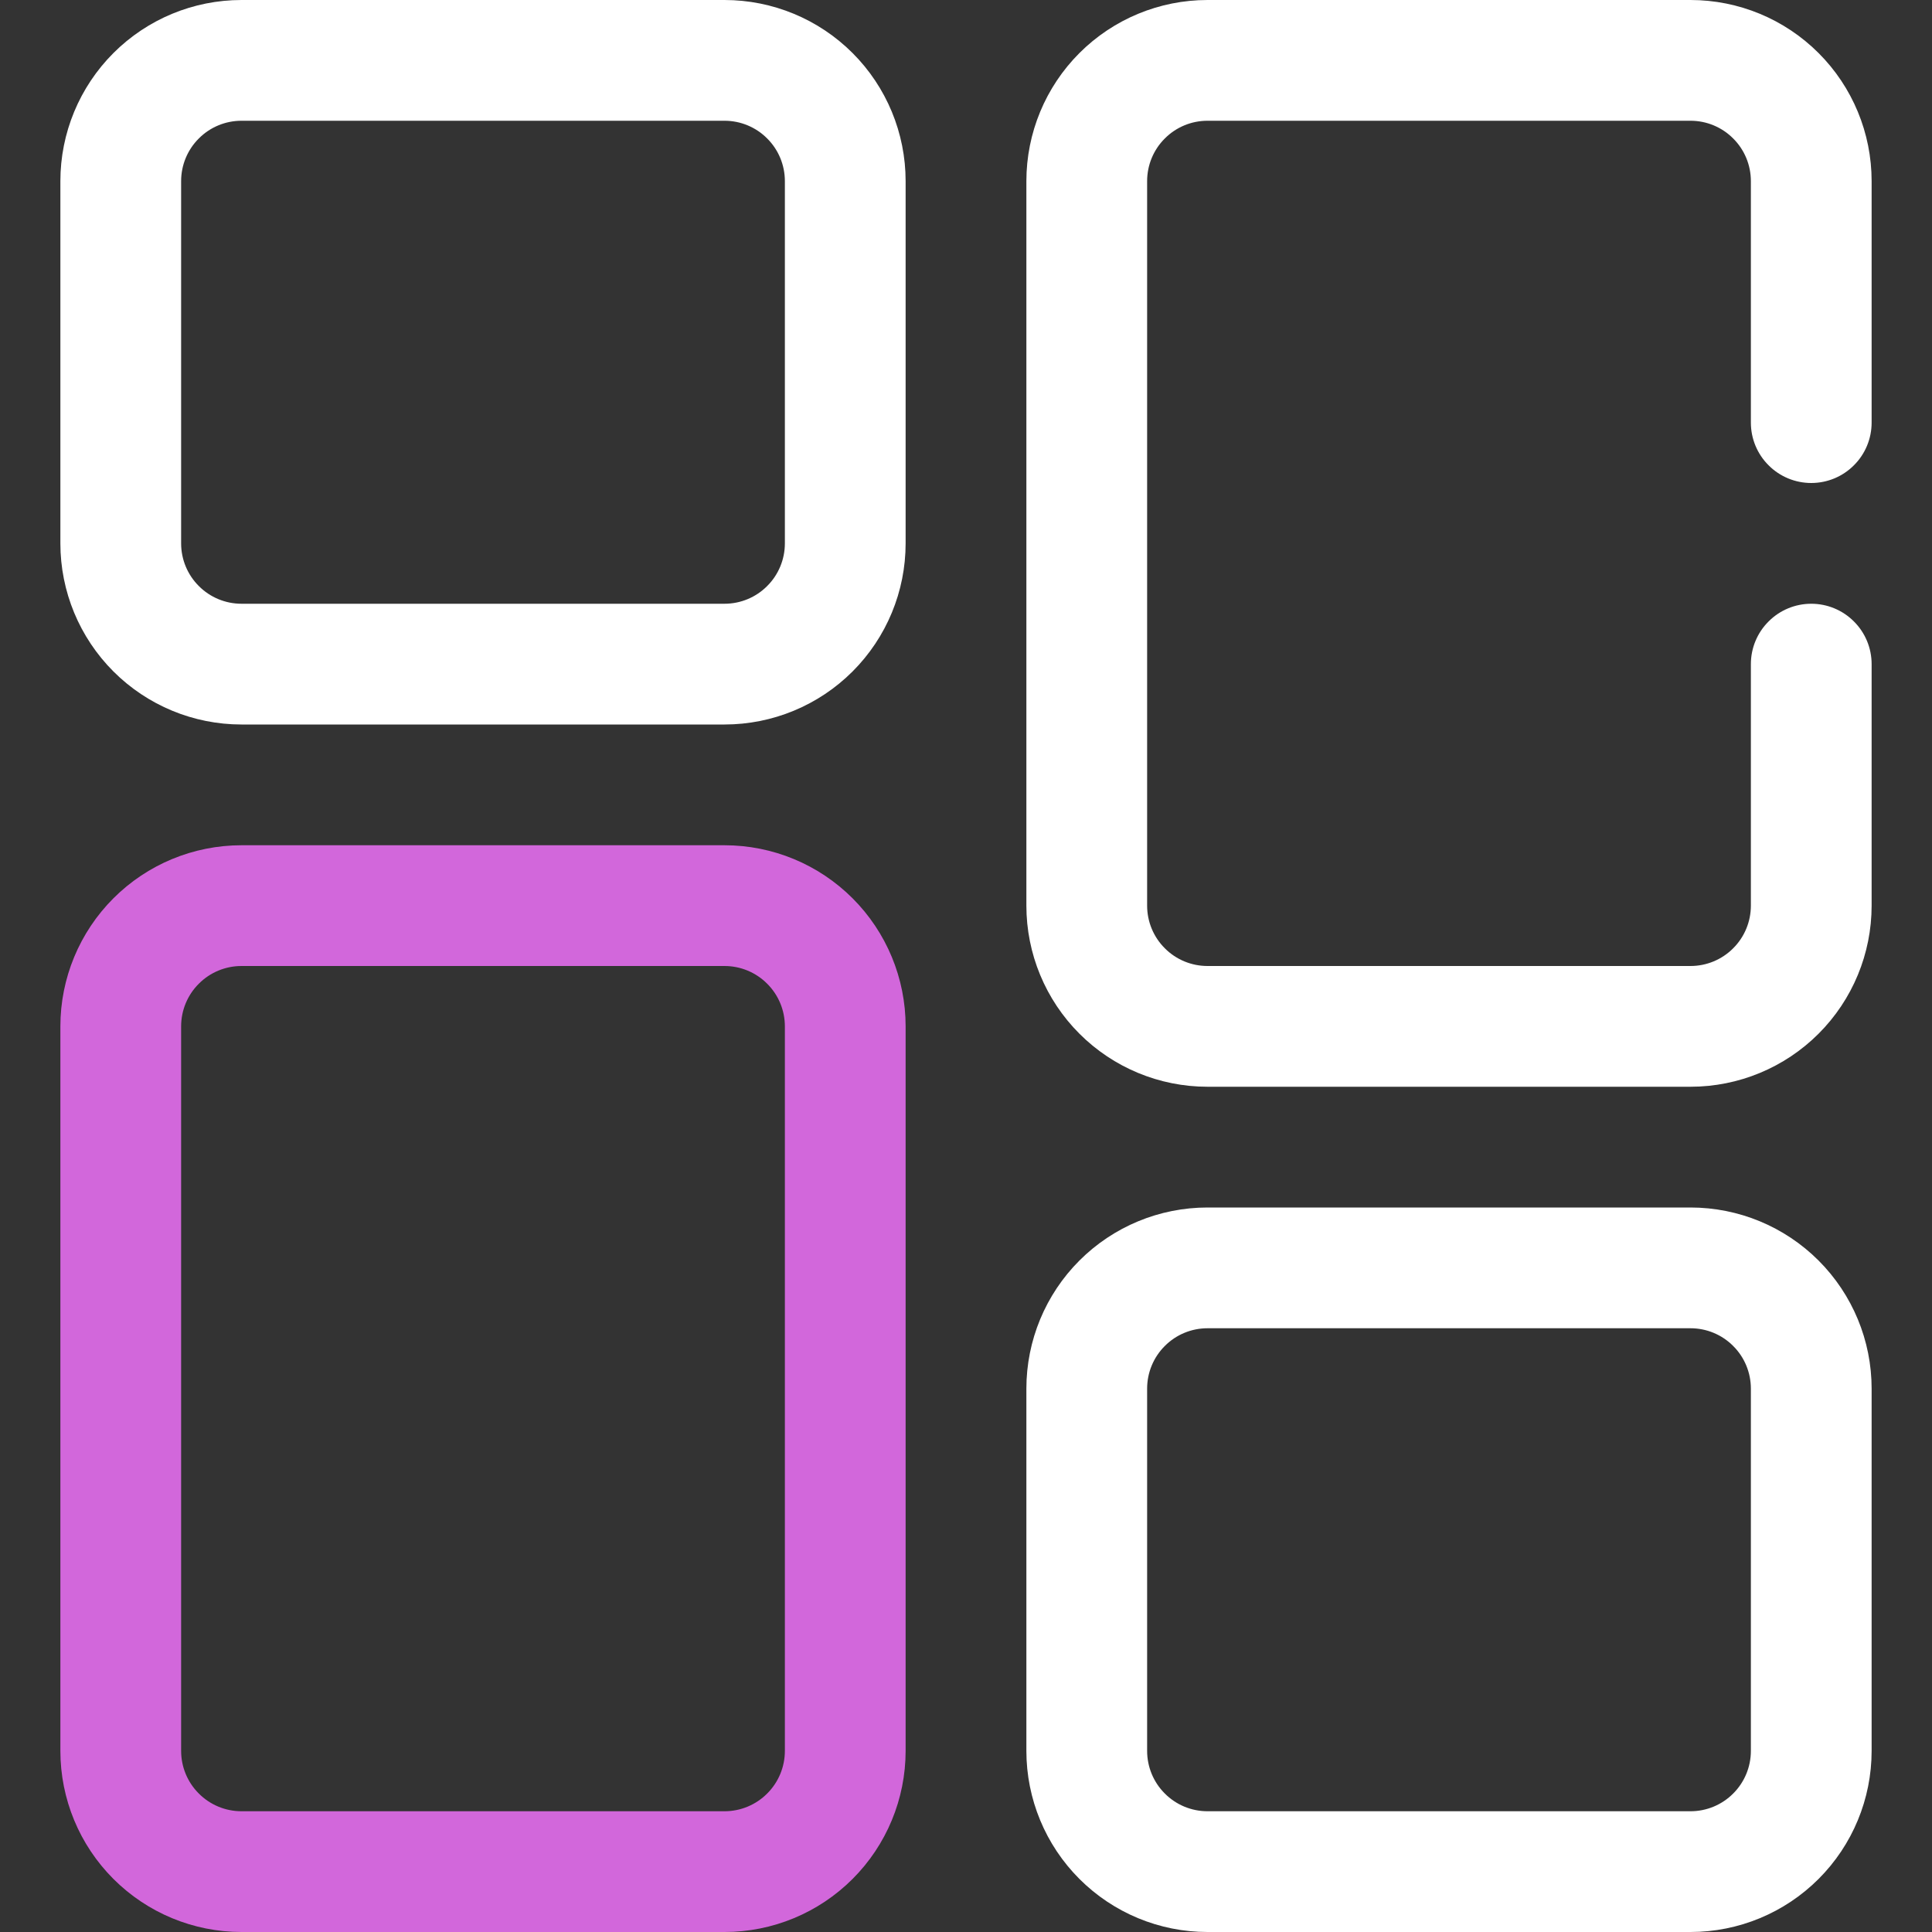 <svg xmlns="http://www.w3.org/2000/svg" width="24" height="24" viewBox="0 0 24 24" fill="none"><rect x="0" y="0" width="24" height="24" fill="#333333" stroke="none"/><g clip-path="url(#clip0_1748_2222)"><path d="M9 9H3C2.403 9 1.831 8.763 1.409 8.341C0.987 7.919 0.75 7.347 0.75 6.75V2.25C0.75 1.653 0.987 1.081 1.409 0.659C1.831 0.237 2.403 0 3 0L9 0C9.597 0 10.169 0.237 10.591 0.659C11.013 1.081 11.25 1.653 11.25 2.25V6.75C11.25 7.347 11.013 7.919 10.591 8.341C10.169 8.763 9.597 9 9 9ZM3 1.5C2.801 1.5 2.61 1.579 2.47 1.72C2.329 1.86 2.25 2.051 2.25 2.25V6.75C2.25 6.949 2.329 7.14 2.47 7.28C2.61 7.421 2.801 7.5 3 7.5H9C9.199 7.5 9.39 7.421 9.53 7.28C9.671 7.14 9.75 6.949 9.75 6.75V2.25C9.75 2.051 9.671 1.86 9.53 1.72C9.39 1.579 9.199 1.5 9 1.5H3Z" fill="white"></path><path d="M21 24H15C14.403 24 13.831 23.763 13.409 23.341C12.987 22.919 12.75 22.347 12.75 21.75V17.25C12.75 16.653 12.987 16.081 13.409 15.659C13.831 15.237 14.403 15 15 15H21C21.597 15 22.169 15.237 22.591 15.659C23.013 16.081 23.25 16.653 23.25 17.25V21.75C23.25 22.347 23.013 22.919 22.591 23.341C22.169 23.763 21.597 24 21 24ZM15 16.5C14.801 16.5 14.61 16.579 14.47 16.72C14.329 16.86 14.25 17.051 14.25 17.25V21.75C14.25 21.949 14.329 22.14 14.47 22.28C14.61 22.421 14.801 22.5 15 22.5H21C21.199 22.5 21.39 22.421 21.53 22.28C21.671 22.14 21.75 21.949 21.75 21.75V17.25C21.75 17.051 21.671 16.86 21.53 16.72C21.39 16.579 21.199 16.5 21 16.5H15Z" fill="white"></path><path d="M9 24H3C2.403 24 1.831 23.763 1.409 23.341C0.987 22.919 0.75 22.347 0.75 21.75V12.75C0.75 12.153 0.987 11.581 1.409 11.159C1.831 10.737 2.403 10.5 3 10.5H9C9.597 10.5 10.169 10.737 10.591 11.159C11.013 11.581 11.25 12.153 11.25 12.75V21.75C11.25 22.347 11.013 22.919 10.591 23.341C10.169 23.763 9.597 24 9 24ZM3 12C2.801 12 2.61 12.079 2.47 12.22C2.329 12.36 2.25 12.551 2.25 12.75V21.75C2.25 21.949 2.329 22.14 2.47 22.28C2.61 22.421 2.801 22.5 3 22.5H9C9.199 22.5 9.39 22.421 9.53 22.28C9.671 22.14 9.75 21.949 9.75 21.75V12.75C9.75 12.551 9.671 12.36 9.53 12.22C9.39 12.079 9.199 12 9 12H3Z" fill="#D267DB"></path><path d="M21 13.5H15C14.403 13.5 13.831 13.263 13.409 12.841C12.987 12.419 12.75 11.847 12.75 11.25V2.25C12.75 1.653 12.987 1.081 13.409 0.659C13.831 0.237 14.403 0 15 0L21 0C21.597 0 22.169 0.237 22.591 0.659C23.013 1.081 23.25 1.653 23.25 2.25V5.25C23.25 5.449 23.171 5.64 23.03 5.78C22.89 5.921 22.699 6 22.5 6C22.301 6 22.11 5.921 21.97 5.78C21.829 5.64 21.75 5.449 21.75 5.25V2.25C21.75 2.051 21.671 1.86 21.53 1.72C21.39 1.579 21.199 1.5 21 1.5H15C14.801 1.5 14.61 1.579 14.47 1.72C14.329 1.86 14.25 2.051 14.25 2.25V11.25C14.25 11.449 14.329 11.64 14.47 11.78C14.61 11.921 14.801 12 15 12H21C21.199 12 21.39 11.921 21.53 11.78C21.671 11.64 21.75 11.449 21.75 11.25V8.25C21.75 8.051 21.829 7.86 21.97 7.72C22.11 7.579 22.301 7.5 22.5 7.5C22.699 7.5 22.89 7.579 23.03 7.72C23.171 7.86 23.25 8.051 23.25 8.25V11.25C23.25 11.847 23.013 12.419 22.591 12.841C22.169 13.263 21.597 13.5 21 13.5Z" fill="white"></path></g><defs><clipPath id="clip0_1748_2222"><rect width="24" height="24" fill="white"></rect></clipPath></defs></svg>